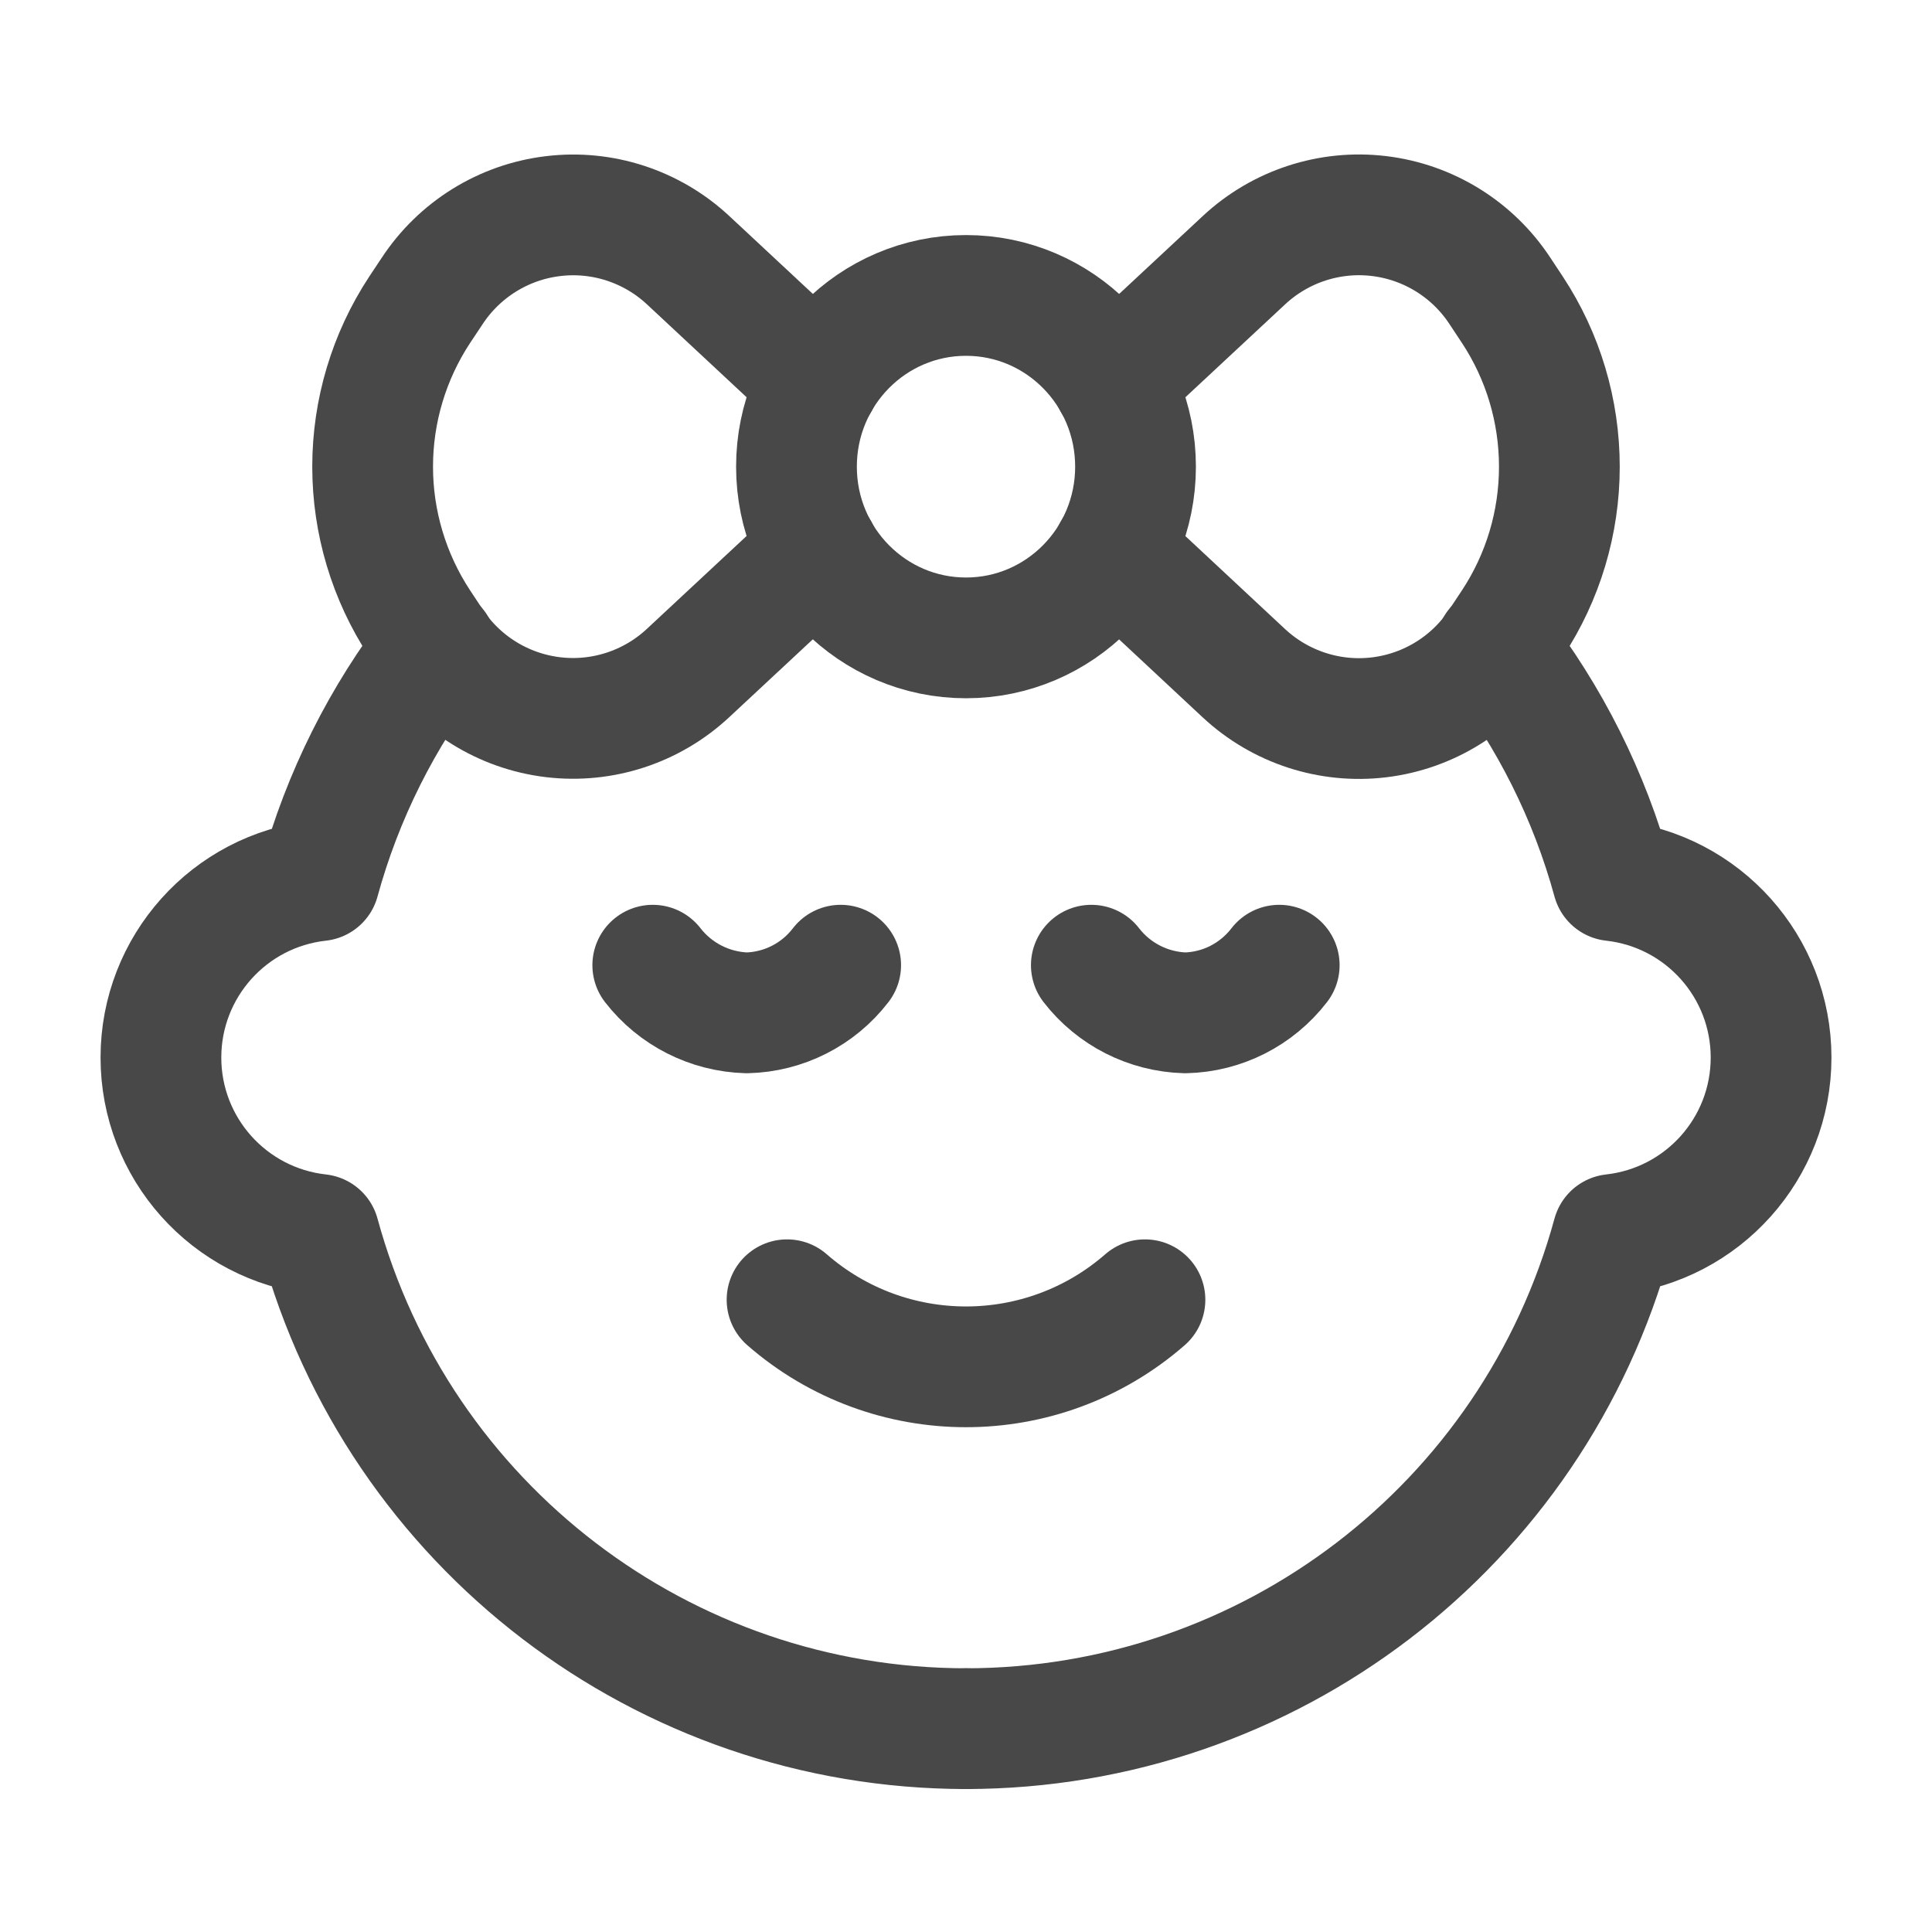 <svg width="24" height="24" viewBox="0 0 24 24" fill="none" xmlns="http://www.w3.org/2000/svg">
<path d="M15.891 11.99C15.611 12.354 15.182 12.572 14.723 12.582C14.265 12.569 13.837 12.352 13.557 11.99" stroke="#484848" stroke-width="1.5" stroke-linecap="round" stroke-linejoin="round"/>
<path d="M10.443 11.99C10.164 12.354 9.735 12.571 9.277 12.582C8.819 12.569 8.39 12.352 8.109 11.99" stroke="#484848" stroke-width="1.5" stroke-linecap="round" stroke-linejoin="round"/>
<path d="M14.223 16.146C12.949 17.257 11.051 17.257 9.777 16.146" stroke="#484848" stroke-width="1.5" stroke-linecap="round" stroke-linejoin="round"/>
<path d="M13.829 4.745L15.452 3.233C15.904 2.811 16.519 2.61 17.132 2.684C17.746 2.758 18.295 3.099 18.634 3.616L18.788 3.849C19.169 4.427 19.371 5.105 19.371 5.798V5.798C19.371 6.49 19.169 7.167 18.788 7.745L18.633 7.979C18.295 8.496 17.745 8.837 17.132 8.911C16.519 8.985 15.904 8.784 15.452 8.363L13.829 6.849" stroke="#484848" stroke-width="1.5" stroke-linecap="round" stroke-linejoin="round"/>
<path d="M10.171 6.848L8.548 8.36C8.096 8.782 7.481 8.983 6.868 8.909C6.254 8.835 5.705 8.494 5.366 7.977L5.212 7.744C4.832 7.166 4.629 6.489 4.629 5.797V5.797C4.629 5.105 4.832 4.428 5.212 3.85L5.367 3.617C5.706 3.1 6.255 2.759 6.868 2.685C7.481 2.61 8.096 2.811 8.548 3.232L10.171 4.745" stroke="#484848" stroke-width="1.5" stroke-linecap="round" stroke-linejoin="round"/>
<ellipse cx="12" cy="5.797" rx="2.106" ry="2.127" stroke="#484848" stroke-width="1.5" stroke-linecap="round" stroke-linejoin="round"/>
<path d="M12 21.474C15.756 21.472 19.046 18.958 20.034 15.335C21.154 15.21 22.001 14.264 22.001 13.137C22.001 12.011 21.154 11.064 20.034 10.94C19.746 9.887 19.252 8.901 18.583 8.039" stroke="#484848" stroke-width="1.5" stroke-linecap="round" stroke-linejoin="round"/>
<path d="M12 21.474C8.244 21.472 4.954 18.958 3.966 15.335C2.846 15.21 1.999 14.264 1.999 13.137C1.999 12.011 2.846 11.064 3.966 10.94C4.254 9.887 4.748 8.901 5.417 8.039" stroke="#484848" stroke-width="1.5" stroke-linecap="round" stroke-linejoin="round"/>
</svg>
